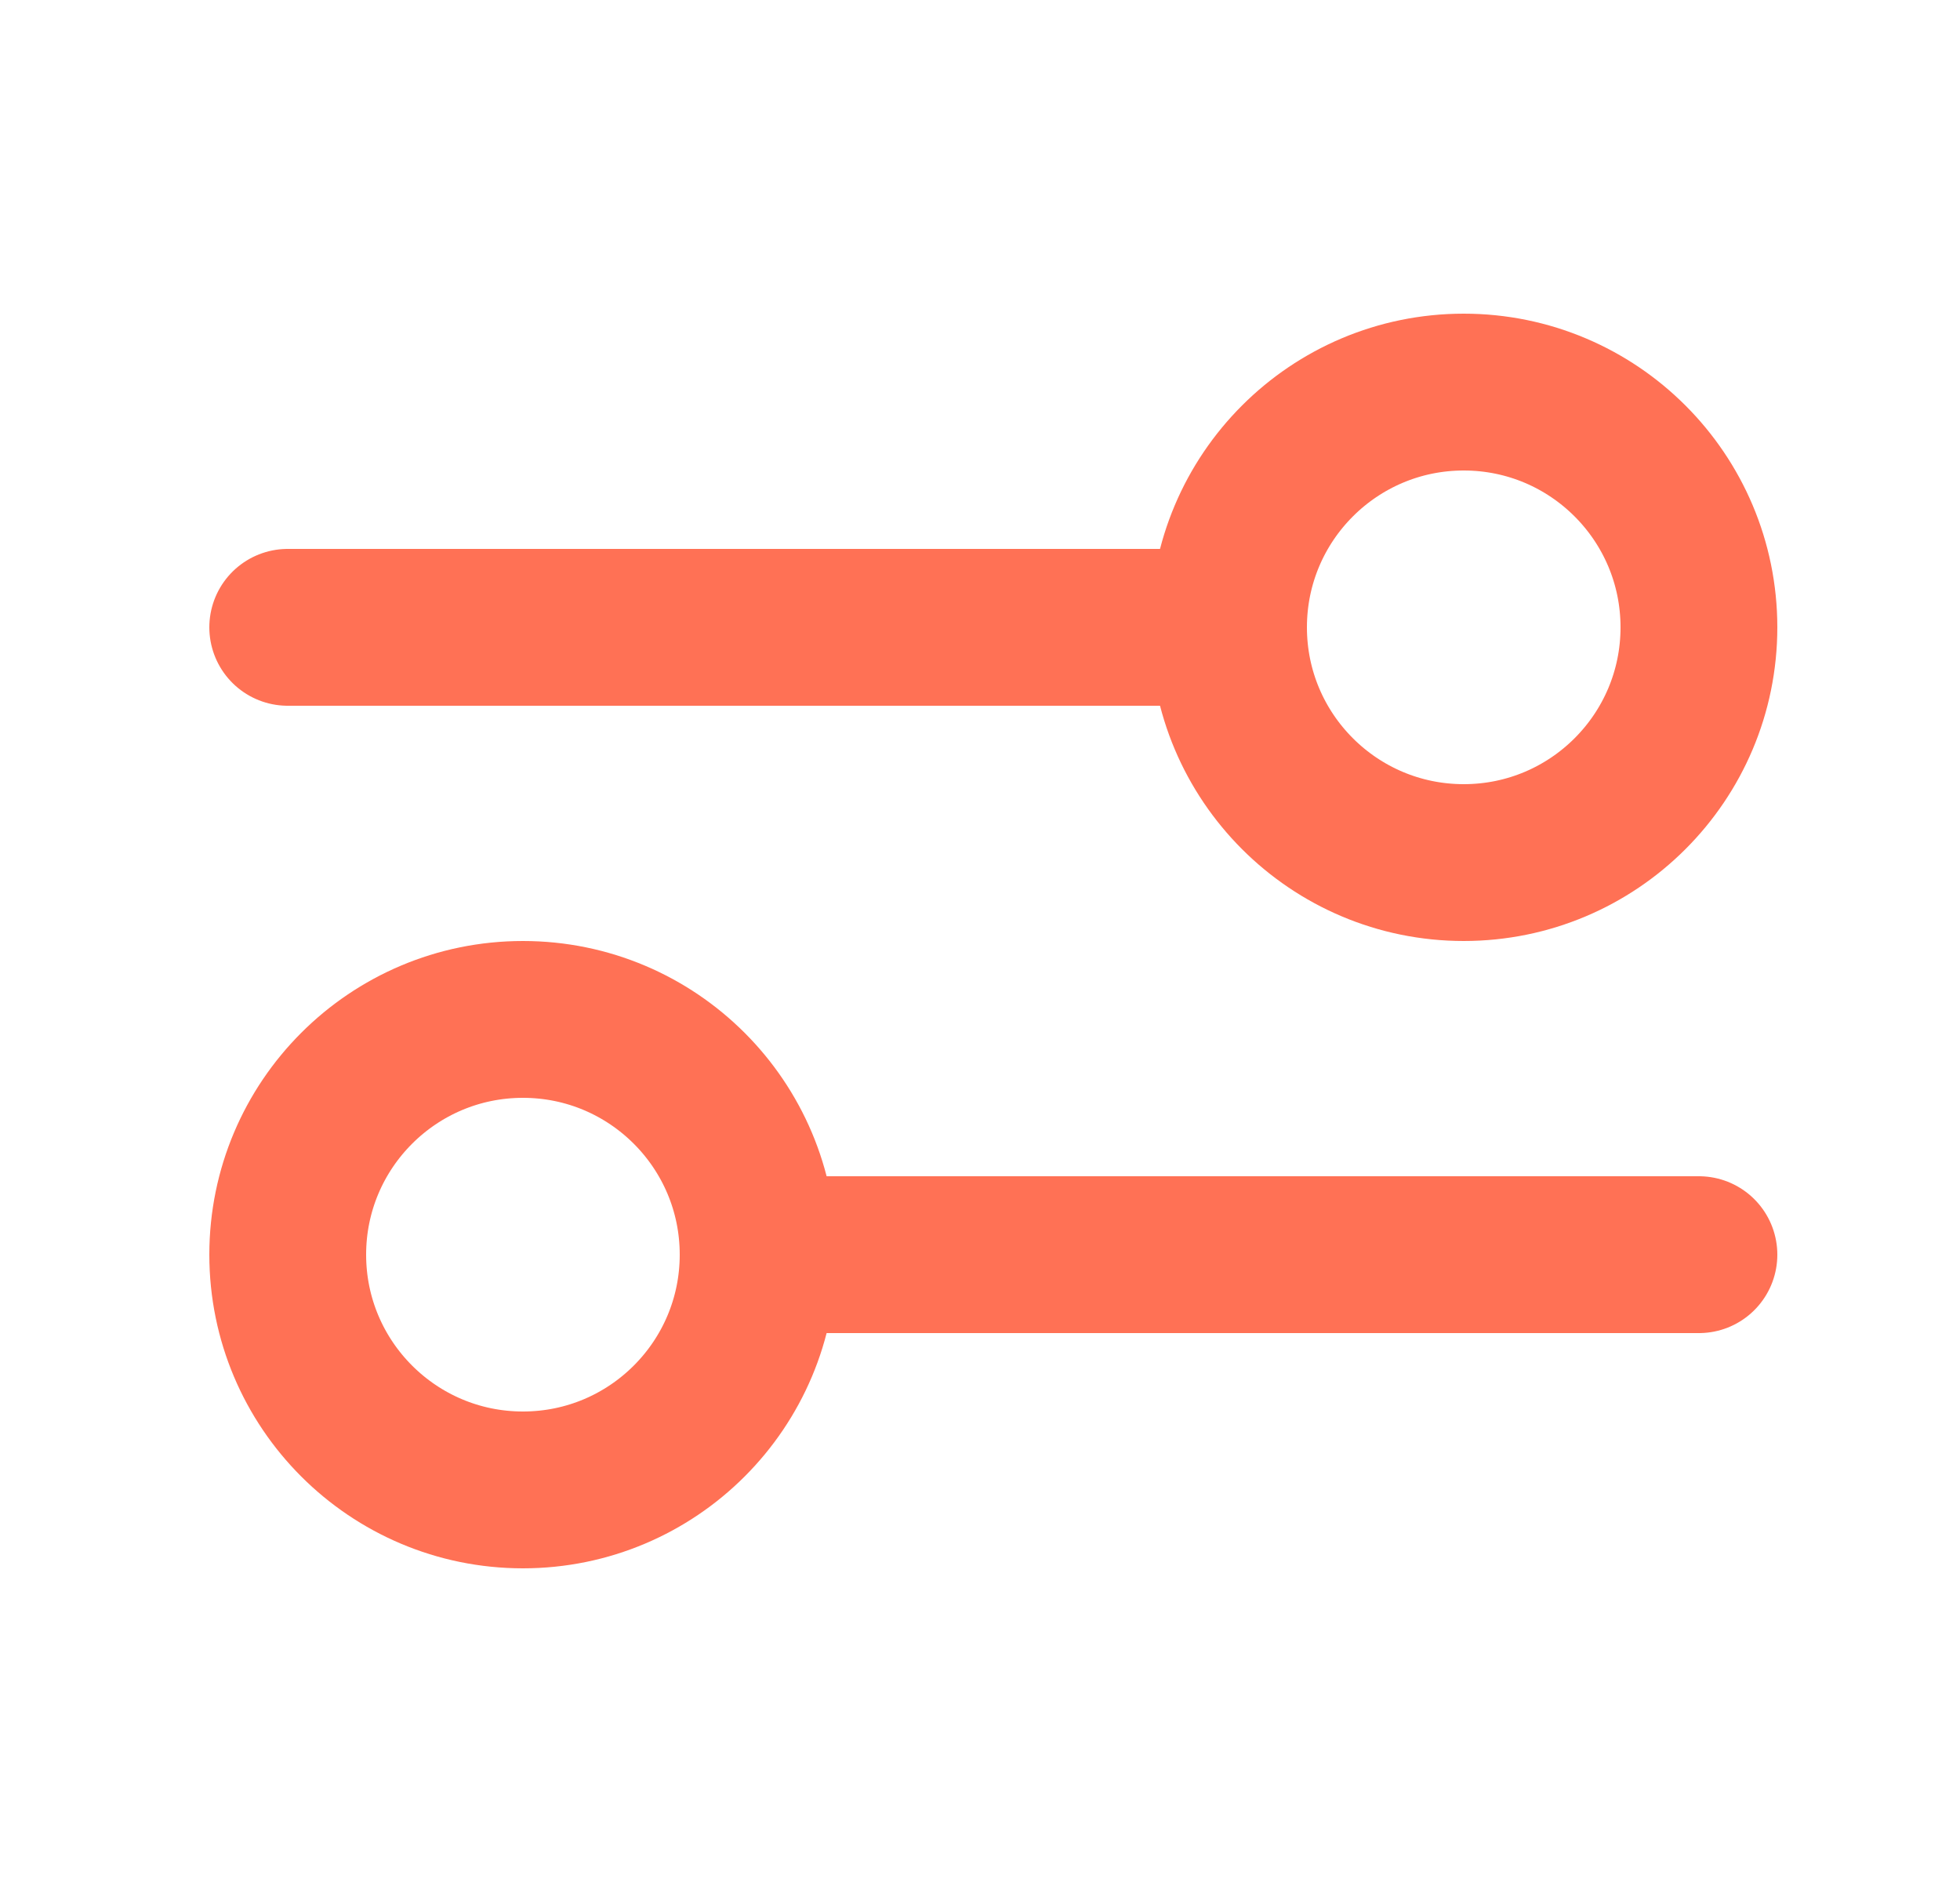 <svg width="25" height="24" viewBox="0 0 25 24" fill="none" xmlns="http://www.w3.org/2000/svg">
<path d="M3.67 8L15.67 8M15.67 8C15.67 9.657 17.014 11 18.67 11C20.327 11 21.67 9.657 21.67 8C21.67 6.343 20.327 5 18.67 5C17.014 5 15.67 6.343 15.67 8ZM9.67 16L21.67 16M9.67 16C9.67 17.657 8.327 19 6.67 19C5.014 19 3.67 17.657 3.67 16C3.67 14.343 5.014 13 6.67 13C8.327 13 9.67 14.343 9.67 16Z" stroke="#FF7155" stroke-width="2" stroke-linecap="round" stroke-linejoin="round"/>
</svg>
